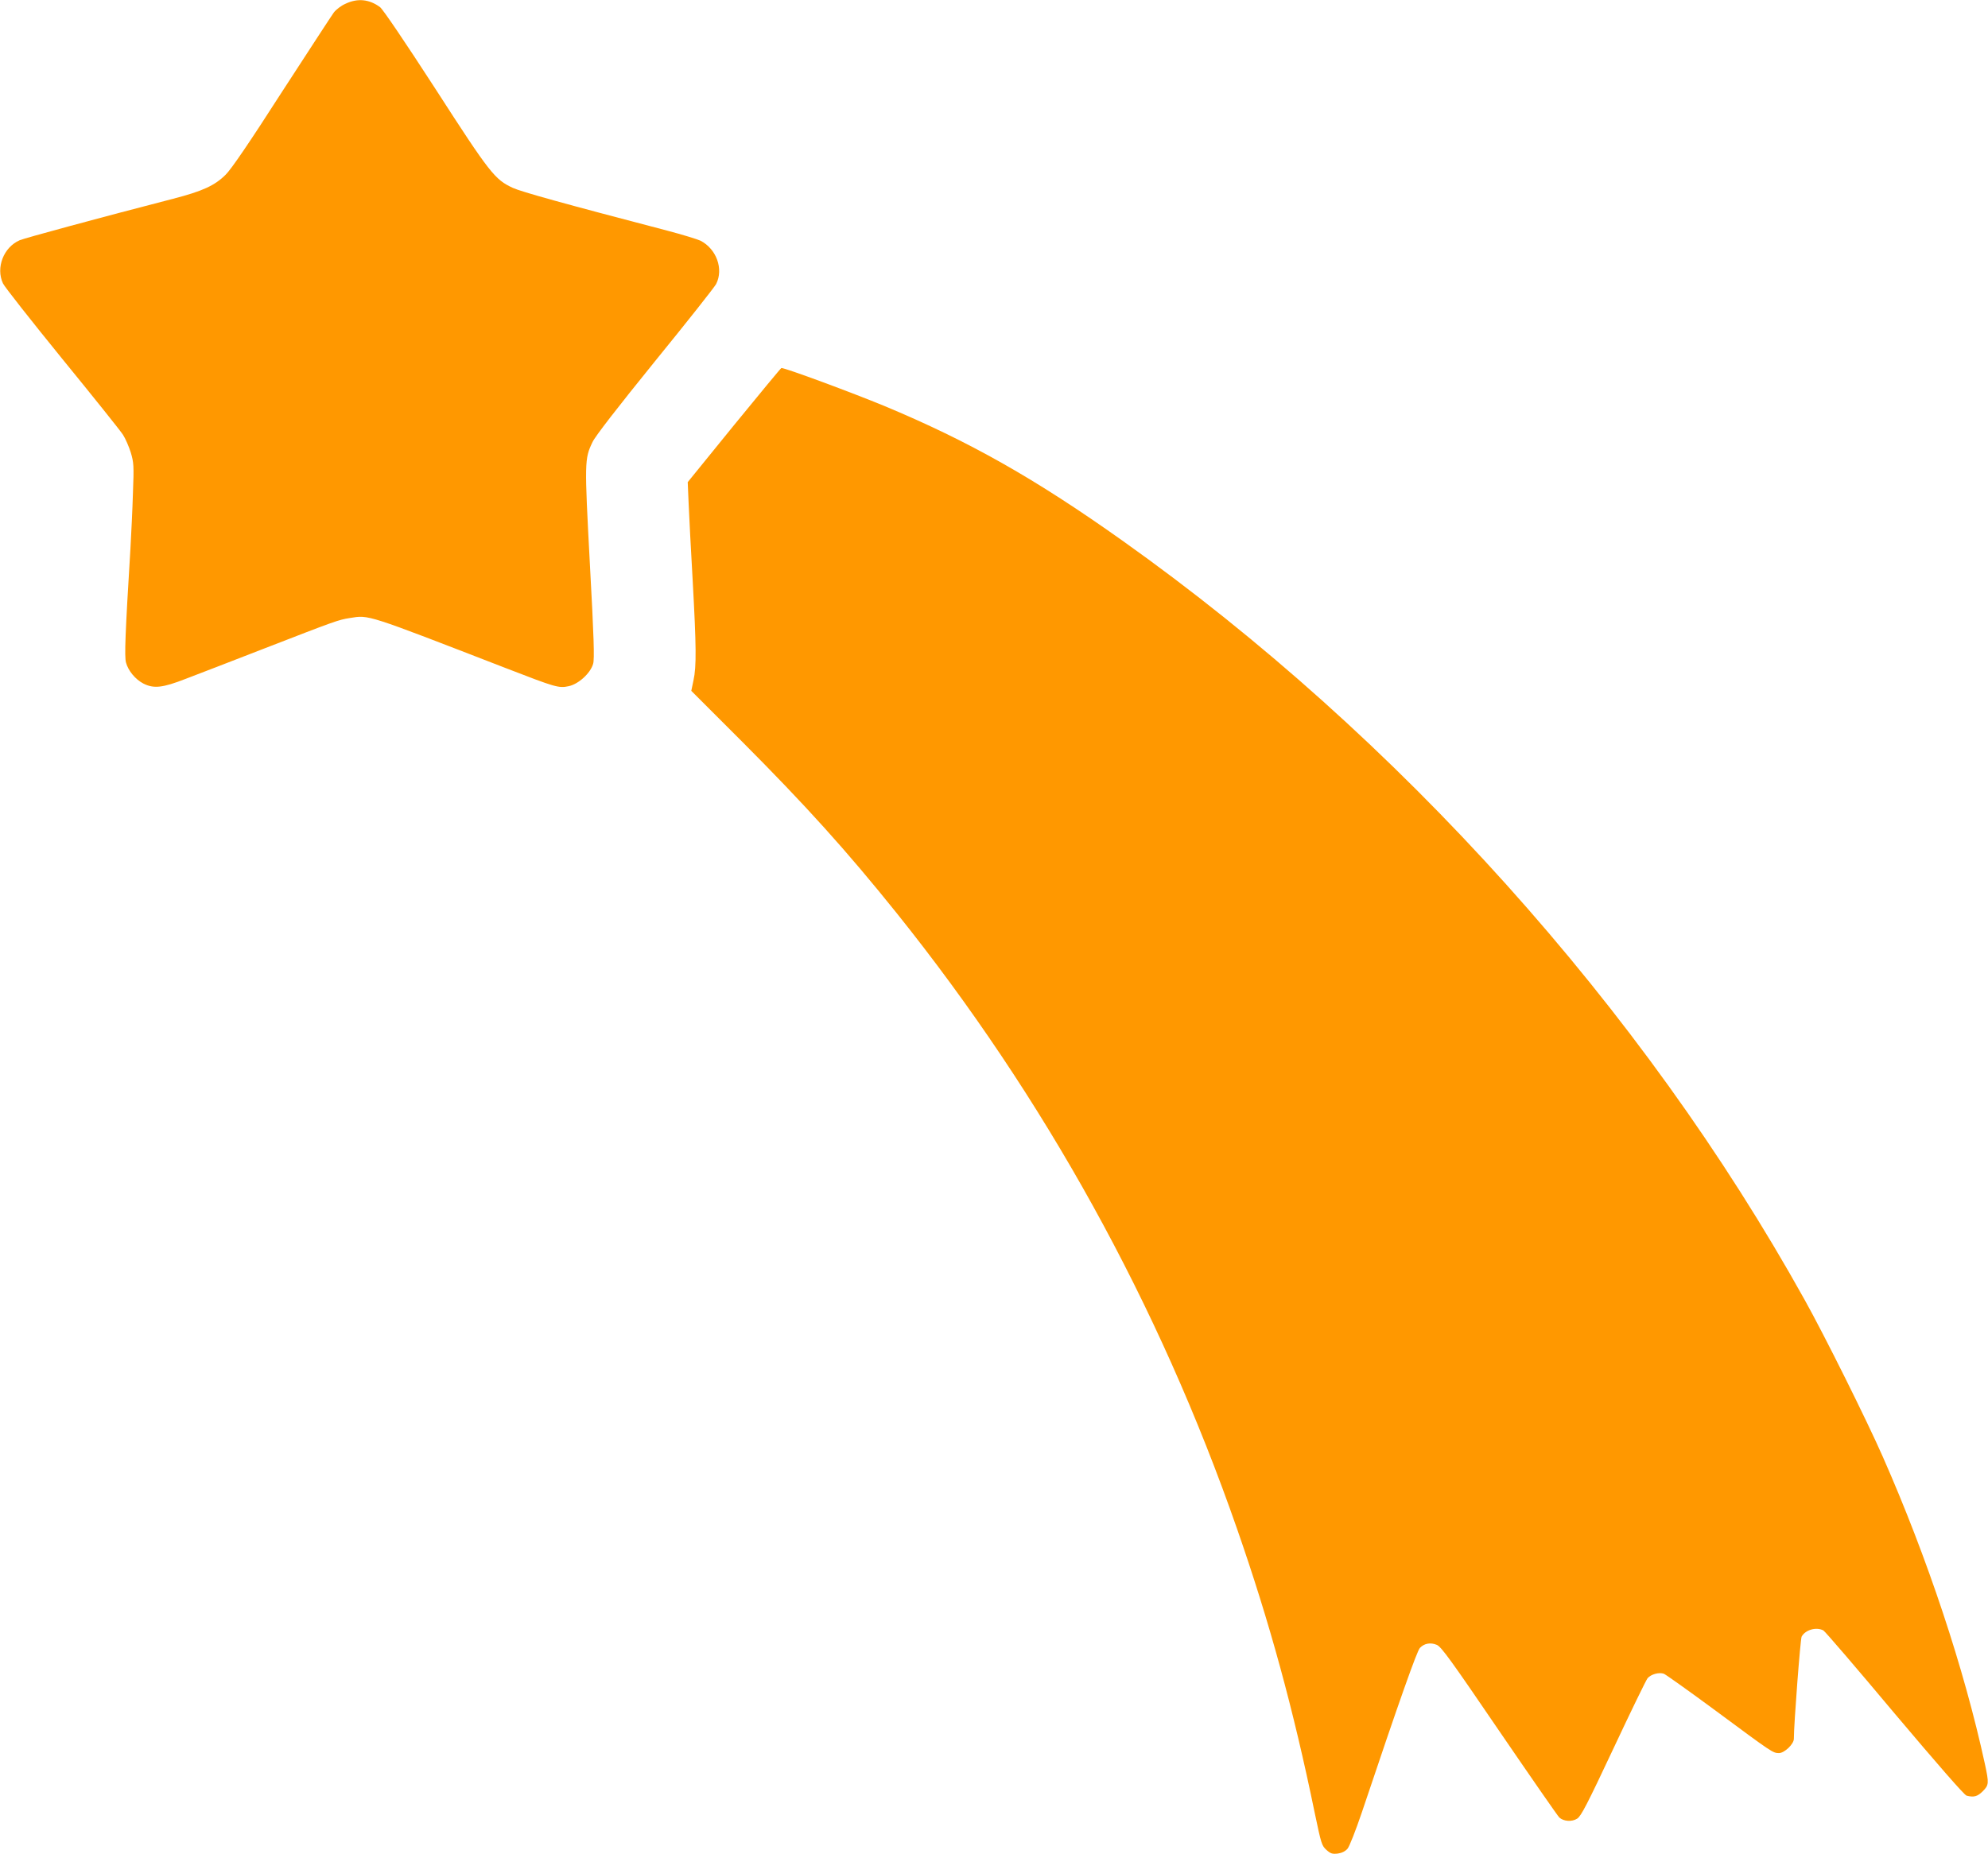 <?xml version="1.0" standalone="no"?>
<!DOCTYPE svg PUBLIC "-//W3C//DTD SVG 20010904//EN"
 "http://www.w3.org/TR/2001/REC-SVG-20010904/DTD/svg10.dtd">
<svg version="1.0" xmlns="http://www.w3.org/2000/svg"
 width="1280pt" height="1194pt" viewBox="0 0 1280 1194"
 preserveAspectRatio="xMidYMid meet">
<g transform="translate(0,1194) scale(0.1,-0.1)"
fill="#ff9800" stroke="none">
<path d="M2225 11916 c-28 -12 -62 -38 -76 -57 -14 -19 -164 -250 -335 -513
-207 -323 -326 -497 -361 -531 -70 -70 -149 -106 -338 -155 -476 -123 -955
-253 -988 -267 -104 -45 -155 -177 -108 -278 10 -22 182 -240 381 -485 200
-245 376 -465 392 -490 16 -25 38 -76 50 -114 19 -64 21 -84 14 -260 -3 -105
-11 -265 -16 -356 -34 -555 -39 -696 -29 -736 14 -53 60 -109 112 -136 67 -34
123 -28 272 30 72 27 301 116 510 197 459 178 473 183 548 195 124 20 98 28
1002 -322 323 -125 342 -131 407 -117 64 14 140 84 157 144 9 31 5 170 -21
643 -35 659 -35 677 17 785 17 37 159 220 401 519 206 253 384 478 395 499 49
97 2 226 -101 279 -19 9 -116 39 -215 65 -670 175 -938 250 -993 275 -116 54
-146 91 -498 637 -202 312 -338 512 -357 527 -69 51 -144 59 -222 22z"/>
<path d="M4726 9202 l-298 -367 6 -140 c3 -77 15 -300 26 -495 23 -420 25
-552 5 -642 l-14 -67 323 -323 c412 -413 678 -708 999 -1108 952 -1188 1689
-2521 2192 -3966 208 -597 362 -1158 500 -1829 42 -200 45 -211 76 -239 27
-24 38 -27 73 -23 27 4 48 15 62 31 12 13 53 118 92 233 246 733 355 1039 374
1060 28 30 69 37 109 20 29 -12 93 -101 403 -556 203 -297 377 -548 386 -556
28 -25 81 -29 115 -7 25 16 64 91 234 453 112 239 211 442 219 451 22 26 74
40 105 29 14 -6 167 -115 339 -242 358 -265 363 -269 402 -269 35 0 96 58 96
92 0 95 42 643 50 658 24 44 94 64 140 40 10 -5 216 -245 458 -534 277 -328
449 -526 464 -530 46 -12 70 -6 104 28 40 40 41 51 14 176 -133 613 -370 1327
-658 1980 -102 232 -374 779 -503 1010 -1042 1875 -2617 3627 -4389 4886 -564
401 -990 642 -1537 870 -206 85 -637 245 -662 244 -3 0 -140 -166 -305 -368z"/>
</g>
</svg>
